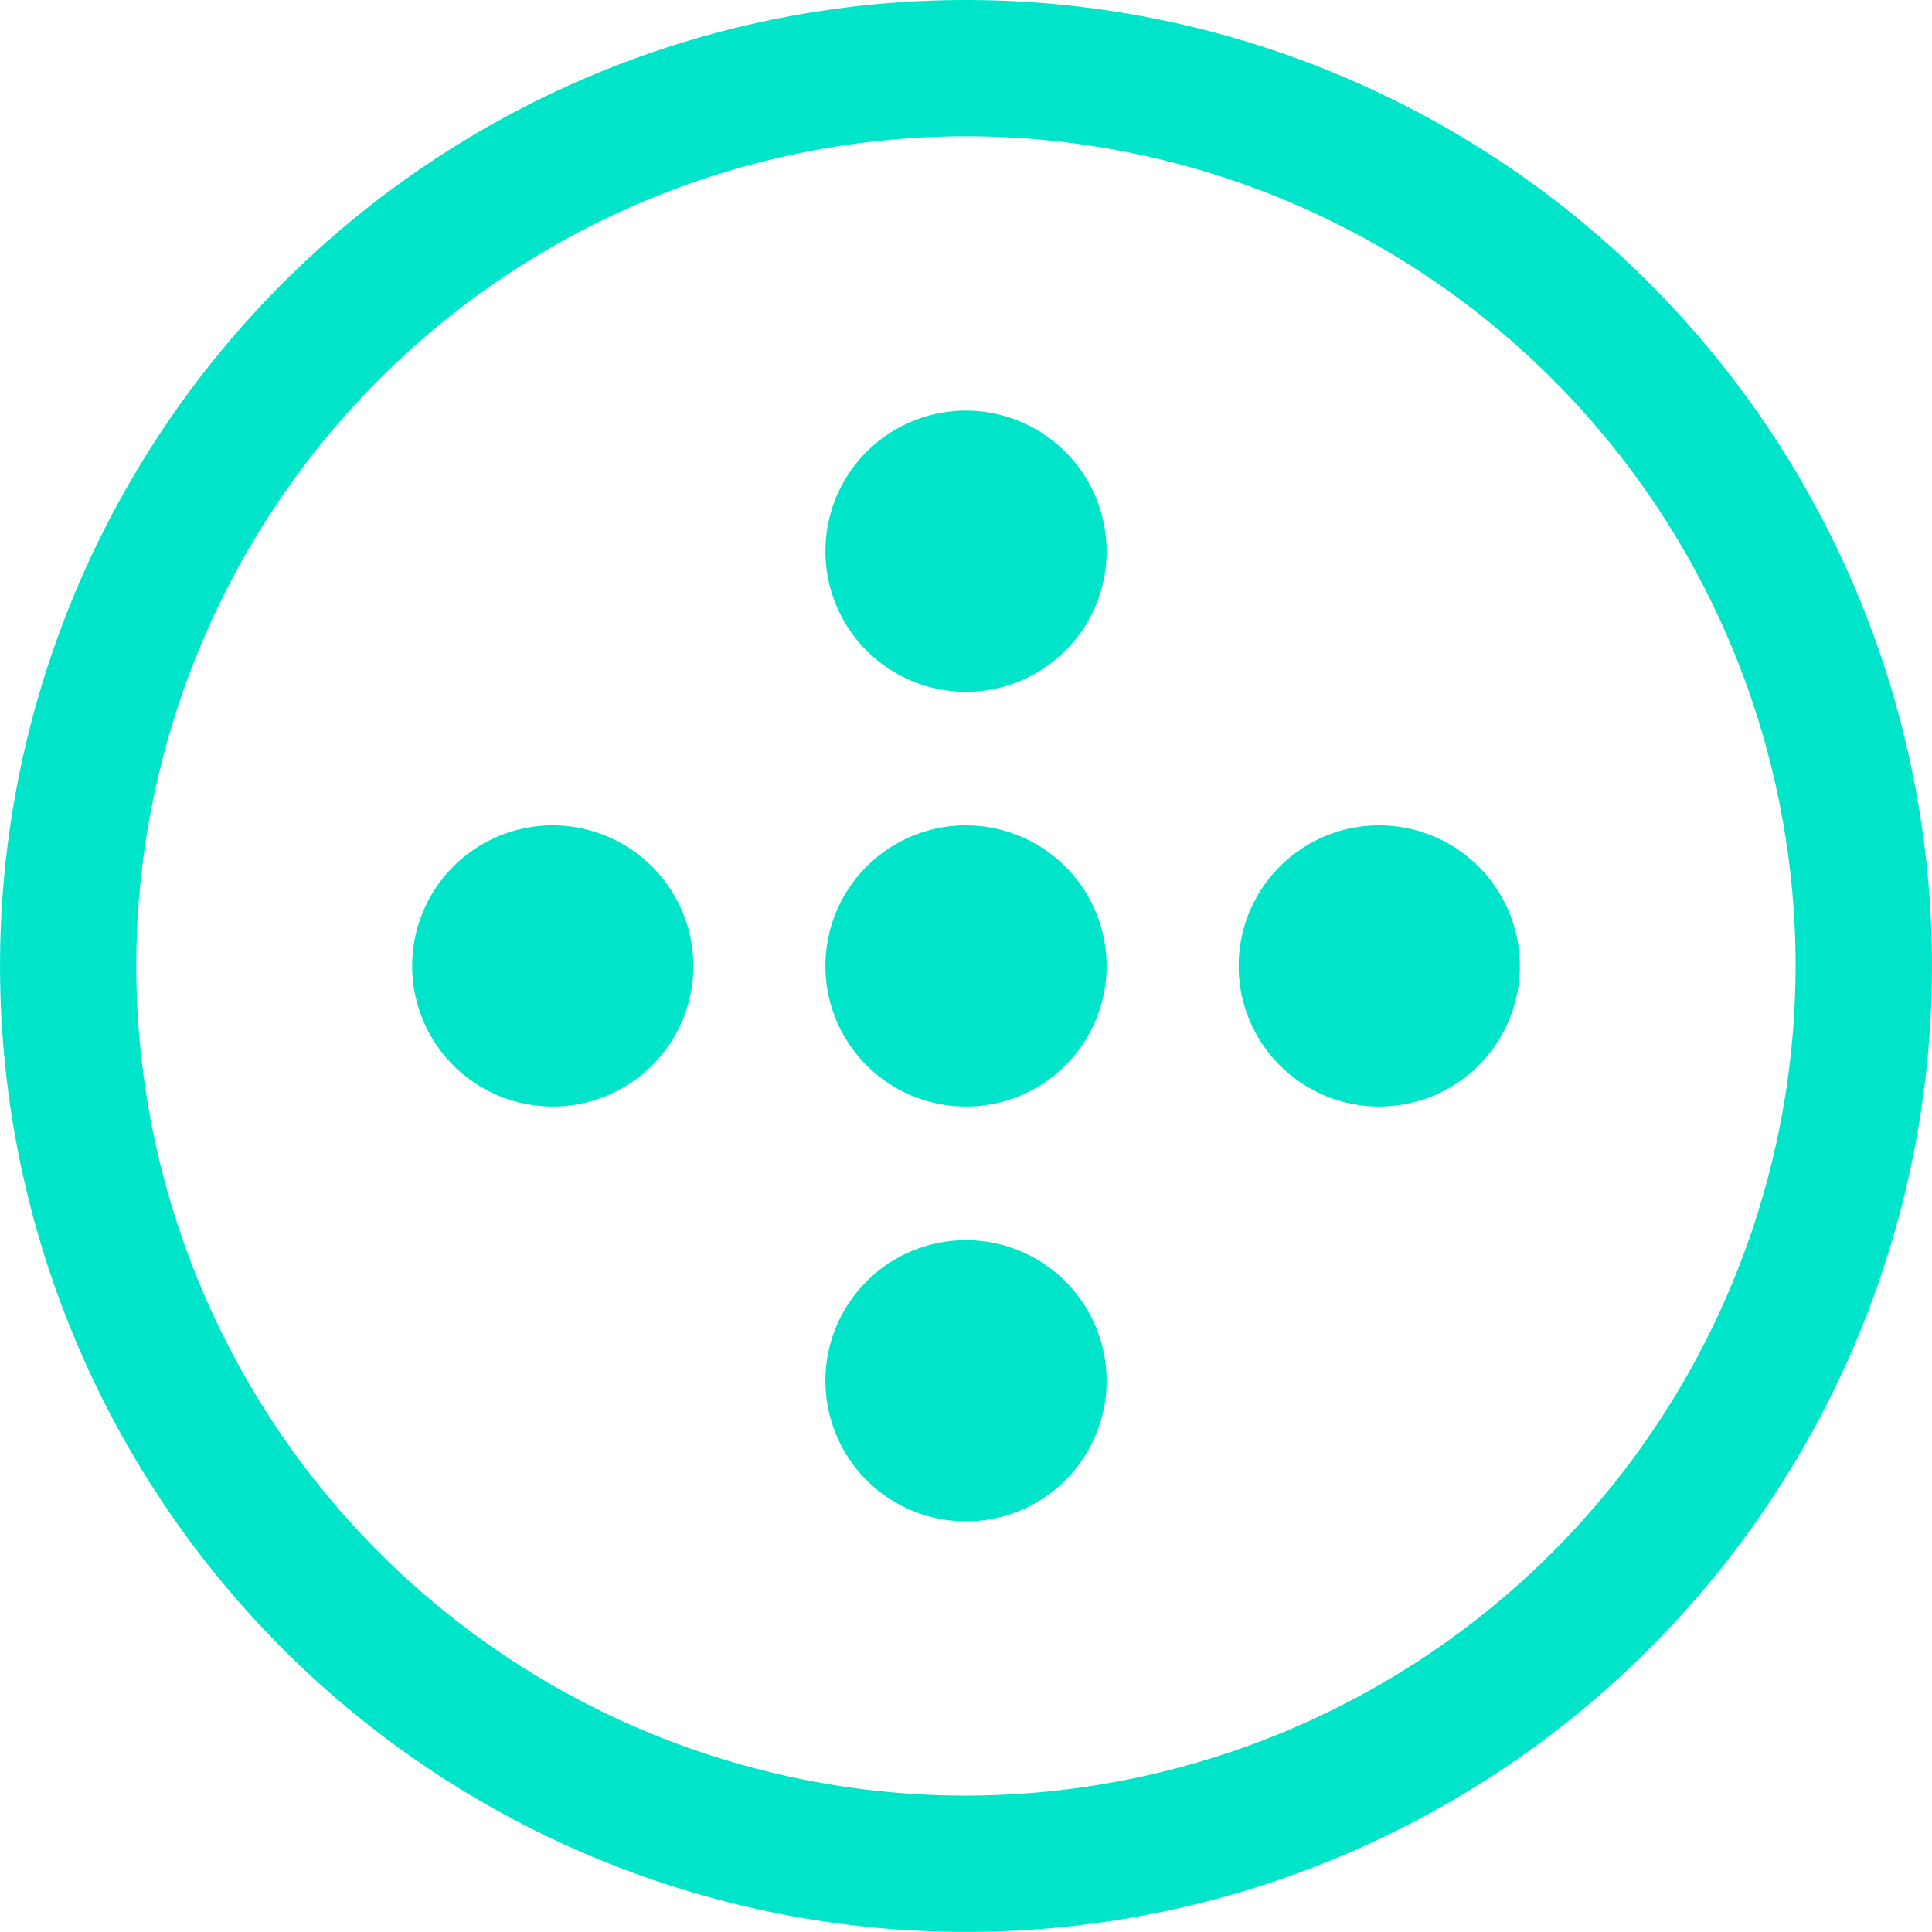 <svg height="84.501" viewBox="0 0 84.505 84.501" width="84.505" xmlns="http://www.w3.org/2000/svg"><g fill="#00e5c9" transform="translate(-479.681 -486.735)"><path d="m521.933 565.275a36.289 36.289 0 1 1 36.287-36.287 36.33 36.33 0 0 1 -36.287 36.287m0-78.54a42.251 42.251 0 1 0 42.252 42.252 42.252 42.252 0 0 0 -42.252-42.252"/><path d="m495.873 501.821a6.15 6.15 0 1 0 6.152 6.152 6.159 6.159 0 0 0 -6.152-6.152" transform="translate(26.06 39.158)"/><path d="m495.873 491.73a6.15 6.15 0 1 0 6.152 6.152 6.161 6.161 0 0 0 -6.152-6.152" transform="translate(26.06 12.965)"/><path d="m495.873 496.775a6.15 6.15 0 1 0 6.152 6.152 6.161 6.161 0 0 0 -6.152-6.152" transform="translate(26.06 26.06)"/><path d="m500.9 496.775a6.15 6.15 0 1 0 6.152 6.152 6.161 6.161 0 0 0 -6.152-6.152" transform="translate(39.108 26.06)"/><path d="m490.849 496.775a6.15 6.15 0 1 0 6.151 6.152 6.162 6.162 0 0 0 -6.152-6.152" transform="translate(13.009 26.06)"/></g></svg>